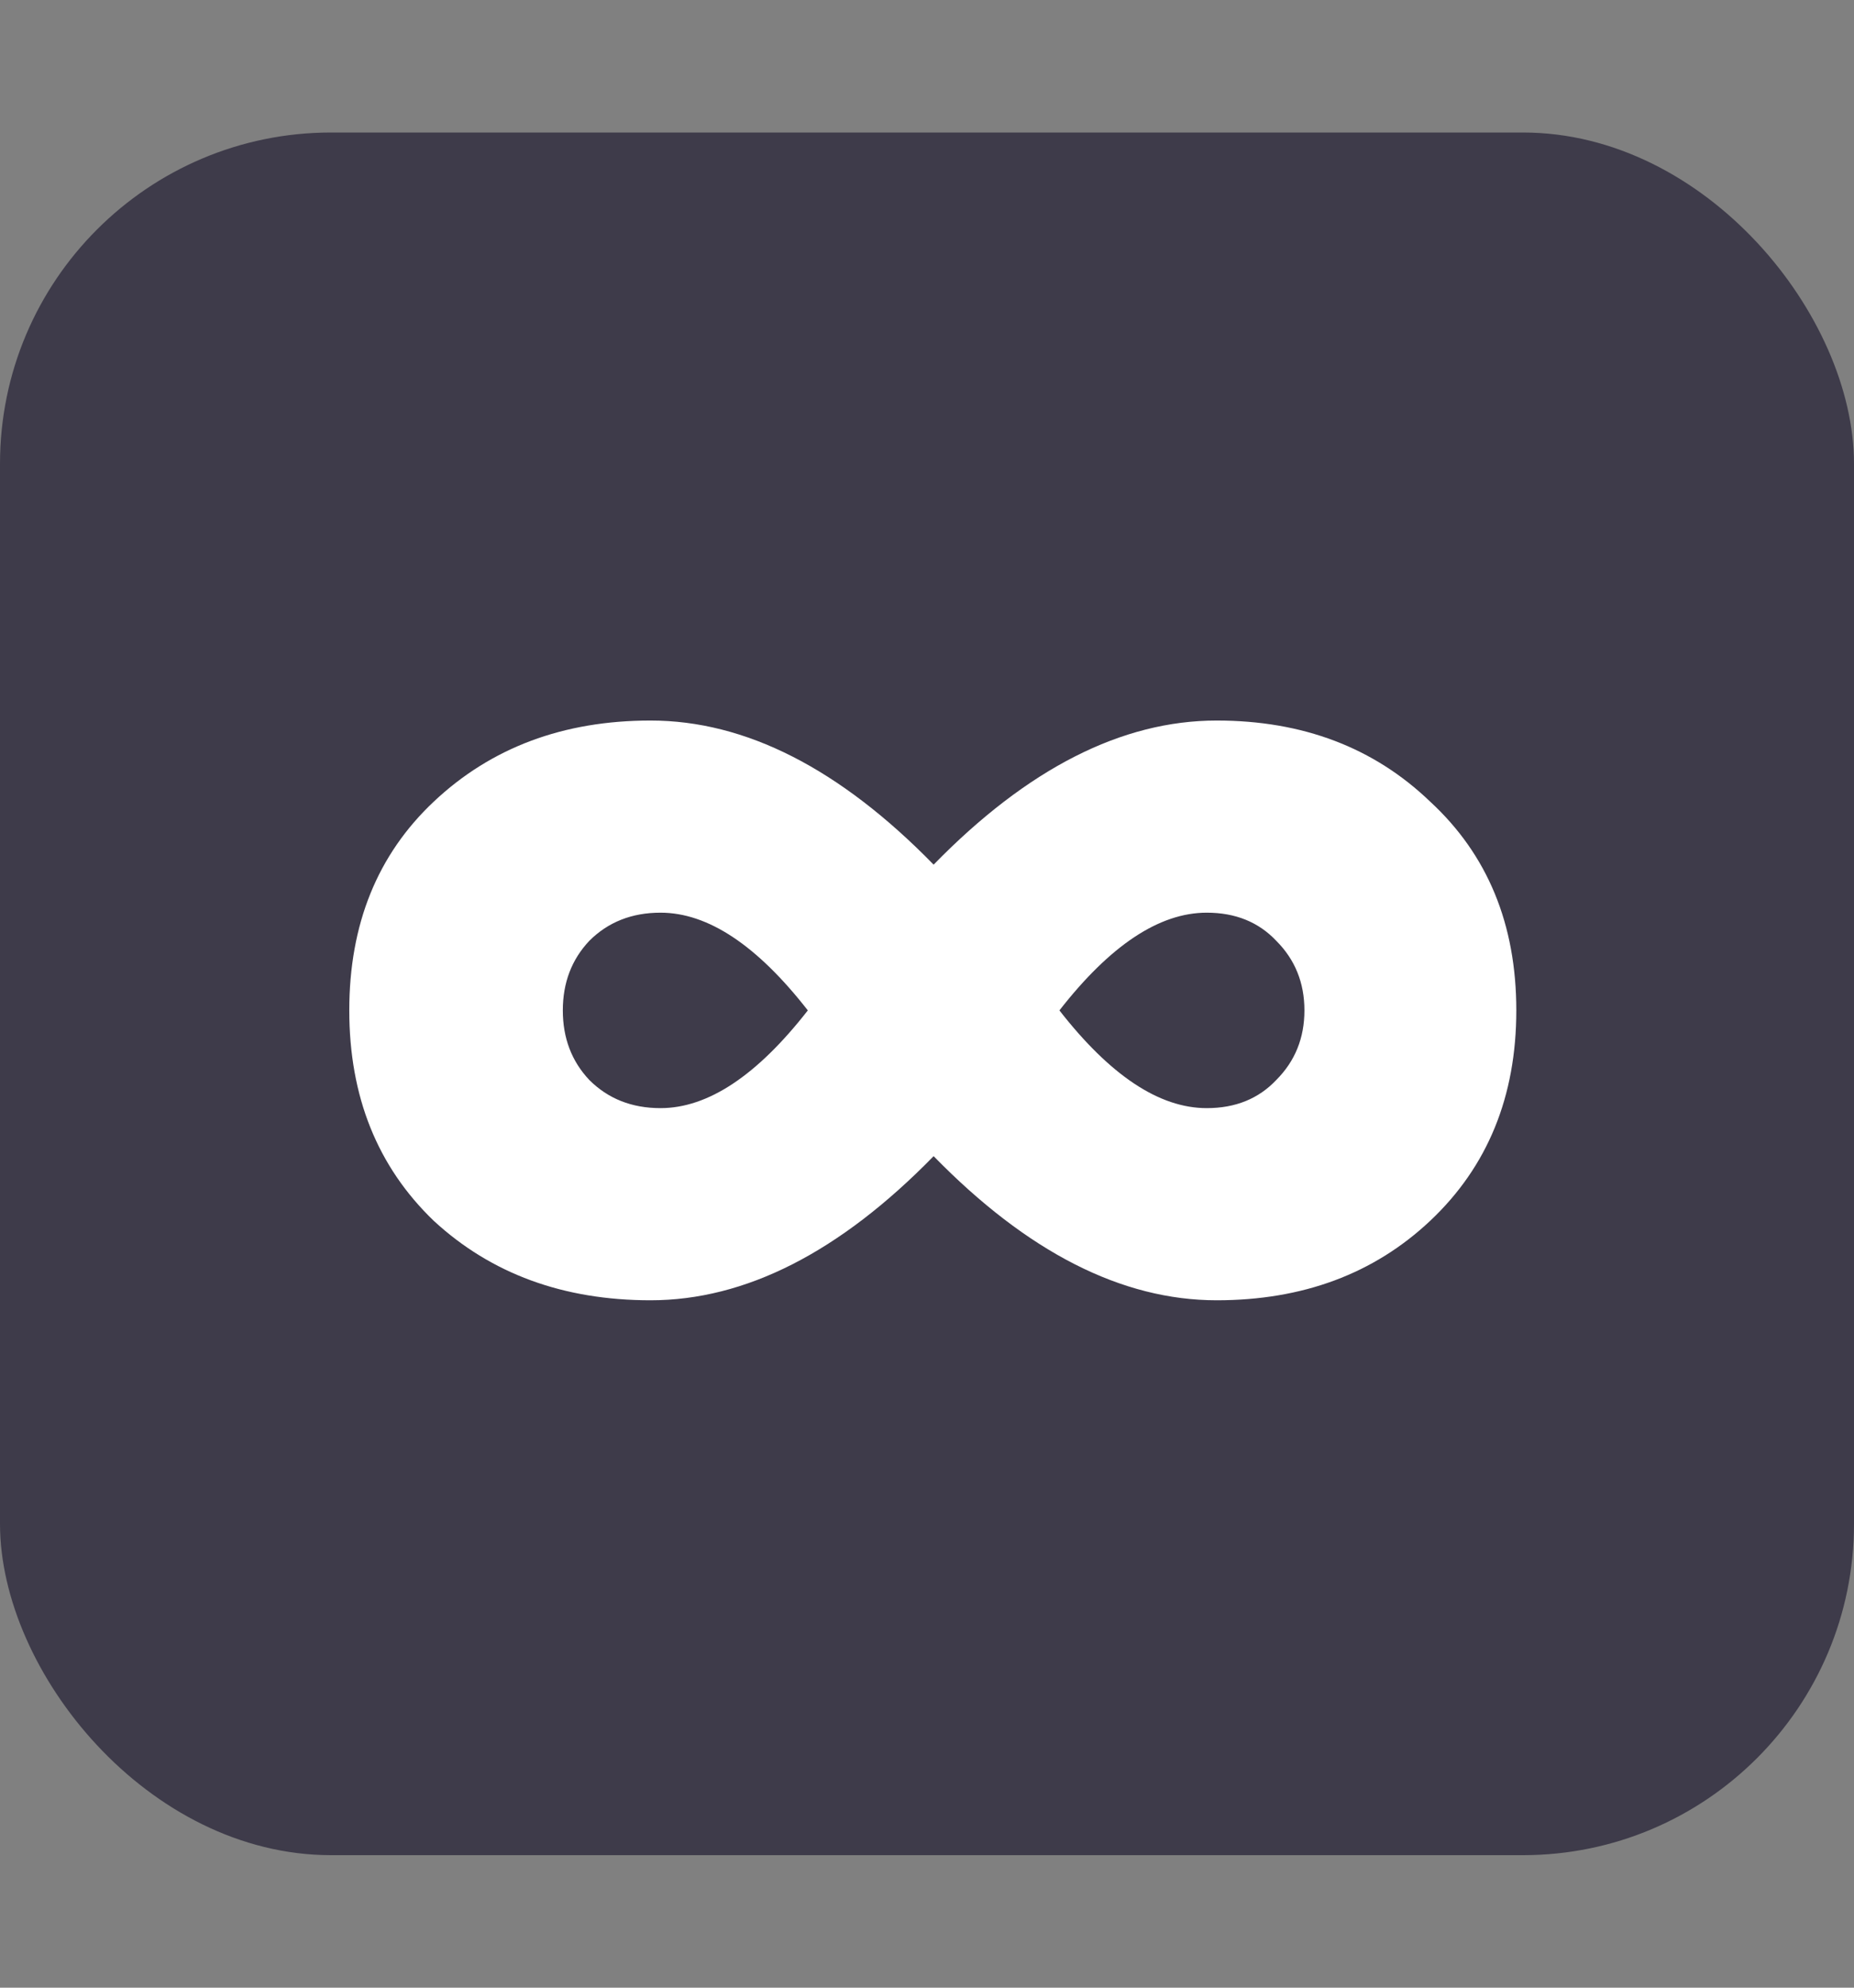 <?xml version="1.0" encoding="UTF-8"?> <svg xmlns="http://www.w3.org/2000/svg" width="28" height="30" viewBox="0 0 28 30" fill="none"><rect x="0" y="0" width="28" height="30" fill="#808080" stroke="none"/> <rect y="2" width="28" height="26" rx="5" fill="#3E3B4A"></rect> <path d="M18.375 10.875C19.675 10.875 20.75 11.283 21.6 12.1C22.467 12.9 22.9 13.95 22.9 15.25C22.9 16.55 22.467 17.608 21.6 18.425C20.75 19.225 19.675 19.625 18.375 19.625C16.942 19.625 15.517 18.9 14.1 17.45C12.683 18.9 11.258 19.625 9.825 19.625C8.508 19.625 7.417 19.225 6.55 18.425C5.7 17.608 5.275 16.55 5.275 15.25C5.275 13.95 5.7 12.9 6.55 12.1C7.417 11.283 8.508 10.875 9.825 10.875C11.258 10.875 12.683 11.6 14.1 13.05C15.517 11.6 16.942 10.875 18.375 10.875ZM9.975 16.725C10.692 16.725 11.433 16.233 12.2 15.25C11.433 14.267 10.692 13.775 9.975 13.775C9.542 13.775 9.183 13.917 8.9 14.2C8.633 14.483 8.5 14.833 8.5 15.25C8.5 15.667 8.633 16.017 8.9 16.3C9.183 16.583 9.542 16.725 9.975 16.725ZM18.225 16.725C18.658 16.725 19.008 16.583 19.275 16.3C19.558 16.017 19.7 15.667 19.7 15.25C19.7 14.833 19.558 14.483 19.275 14.2C19.008 13.917 18.658 13.775 18.225 13.775C17.508 13.775 16.767 14.267 16 15.25C16.767 16.233 17.508 16.725 18.225 16.725Z" fill="white"></path> </svg> 